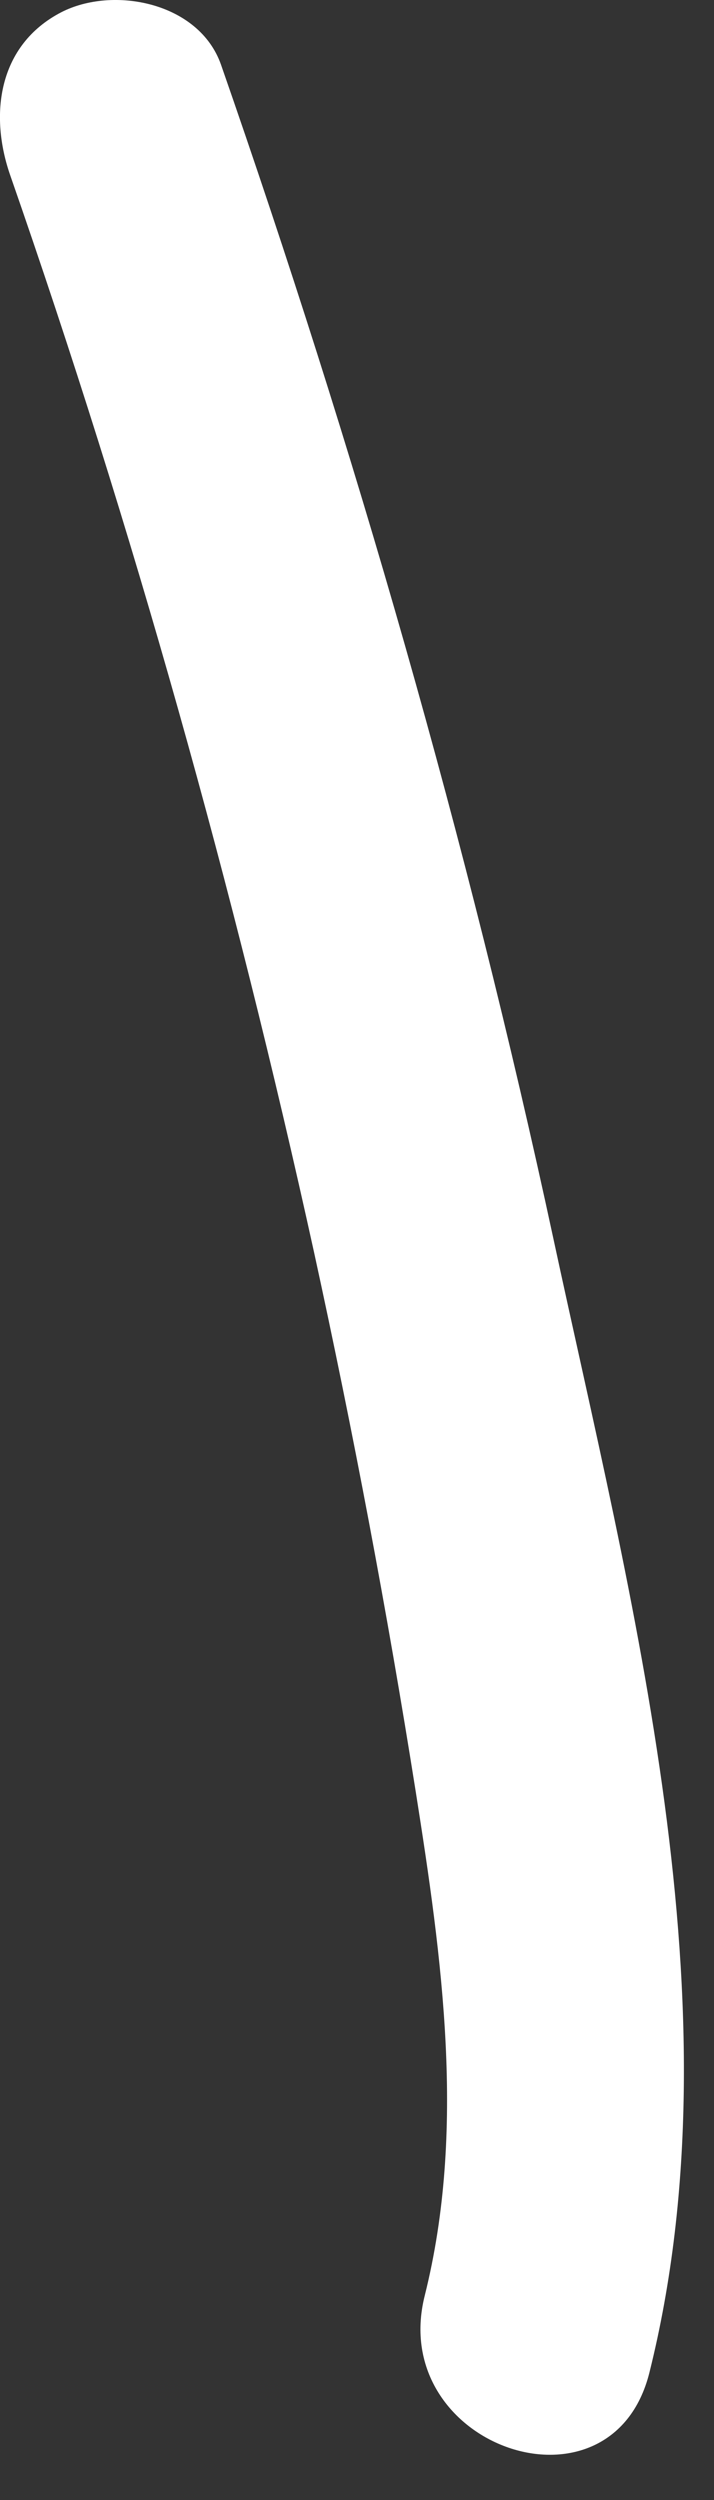 <?xml version="1.0" encoding="utf-8"?>
<svg xmlns="http://www.w3.org/2000/svg" fill="none" height="100%" overflow="visible" preserveAspectRatio="none" style="display: block;" viewBox="0 0 8 28" width="100%">
<rect x="0" y="0" width="8" height="28" fill="#333333" stroke="none"/>
<path d="M6.2 13.871C5.239 9.407 3.976 5.028 2.476 0.724C2.23 0.024 1.266 -0.162 0.685 0.138C-0.021 0.505 -0.125 1.285 0.118 1.973C1.491 5.914 2.622 9.945 3.52 14.031C3.957 16.033 4.338 18.046 4.659 20.072C4.953 21.934 5.223 23.854 4.759 25.711C4.334 27.405 6.851 28.271 7.276 26.574C8.299 22.476 7.065 17.895 6.2 13.871Z" fill="white" id="Vector"/>
</svg>